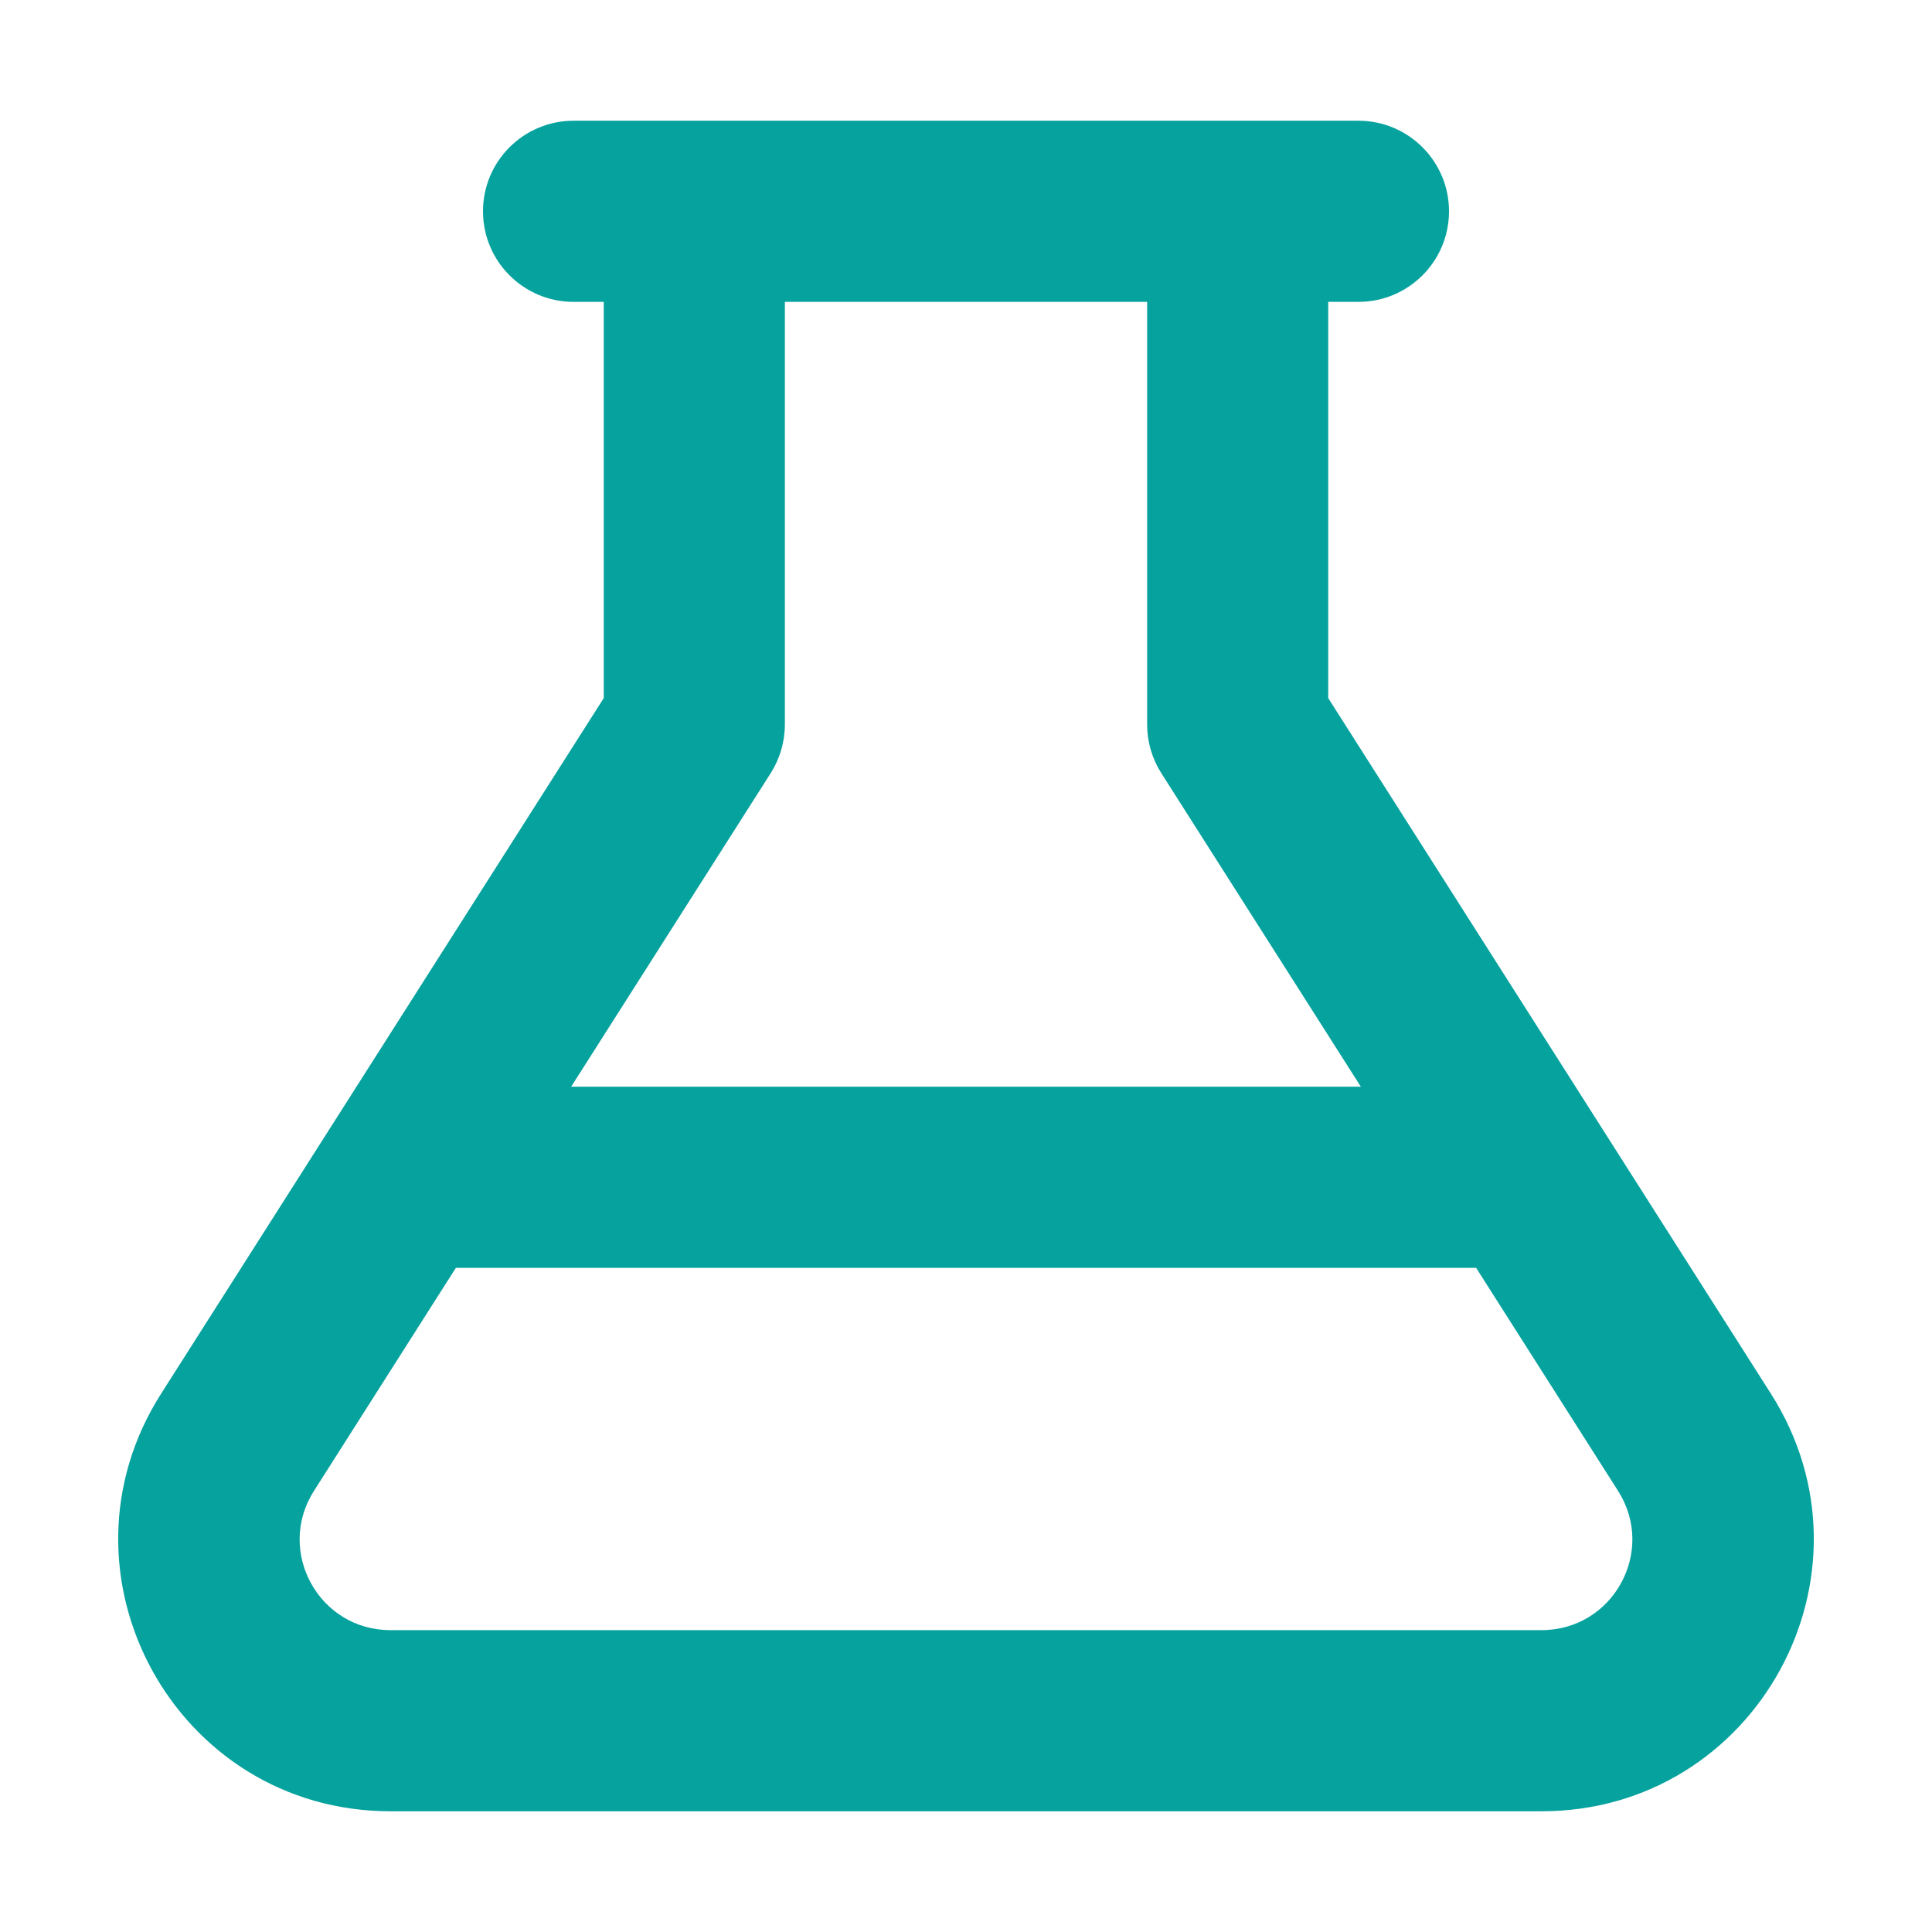 <svg width="65" height="65" viewBox="0 0 65 65" fill="none" xmlns="http://www.w3.org/2000/svg">
<path fill-rule="evenodd" clip-rule="evenodd" d="M20.312 23.488V10.156H19.297C17.614 10.156 16.25 8.792 16.25 7.109C16.25 5.427 17.614 4.062 19.297 4.062H23.359H41.641H45.703C47.386 4.062 48.75 5.427 48.75 7.109C48.75 8.792 47.386 10.156 45.703 10.156H44.687V23.488L59.58 46.889C63.452 52.975 59.081 60.938 51.868 60.938H13.132C5.919 60.938 1.548 52.975 5.42 46.889L20.312 23.488ZM38.594 10.156H26.406V24.375C26.406 24.954 26.241 25.522 25.93 26.011L19.215 36.562H45.785L39.07 26.011C38.759 25.522 38.594 24.954 38.594 24.375V10.156ZM10.562 50.161L15.337 42.656H49.663L54.439 50.161C55.729 52.189 54.272 54.844 51.868 54.844H13.132C10.728 54.844 9.271 52.189 10.562 50.161Z" fill="#05A29E"/>
</svg>

